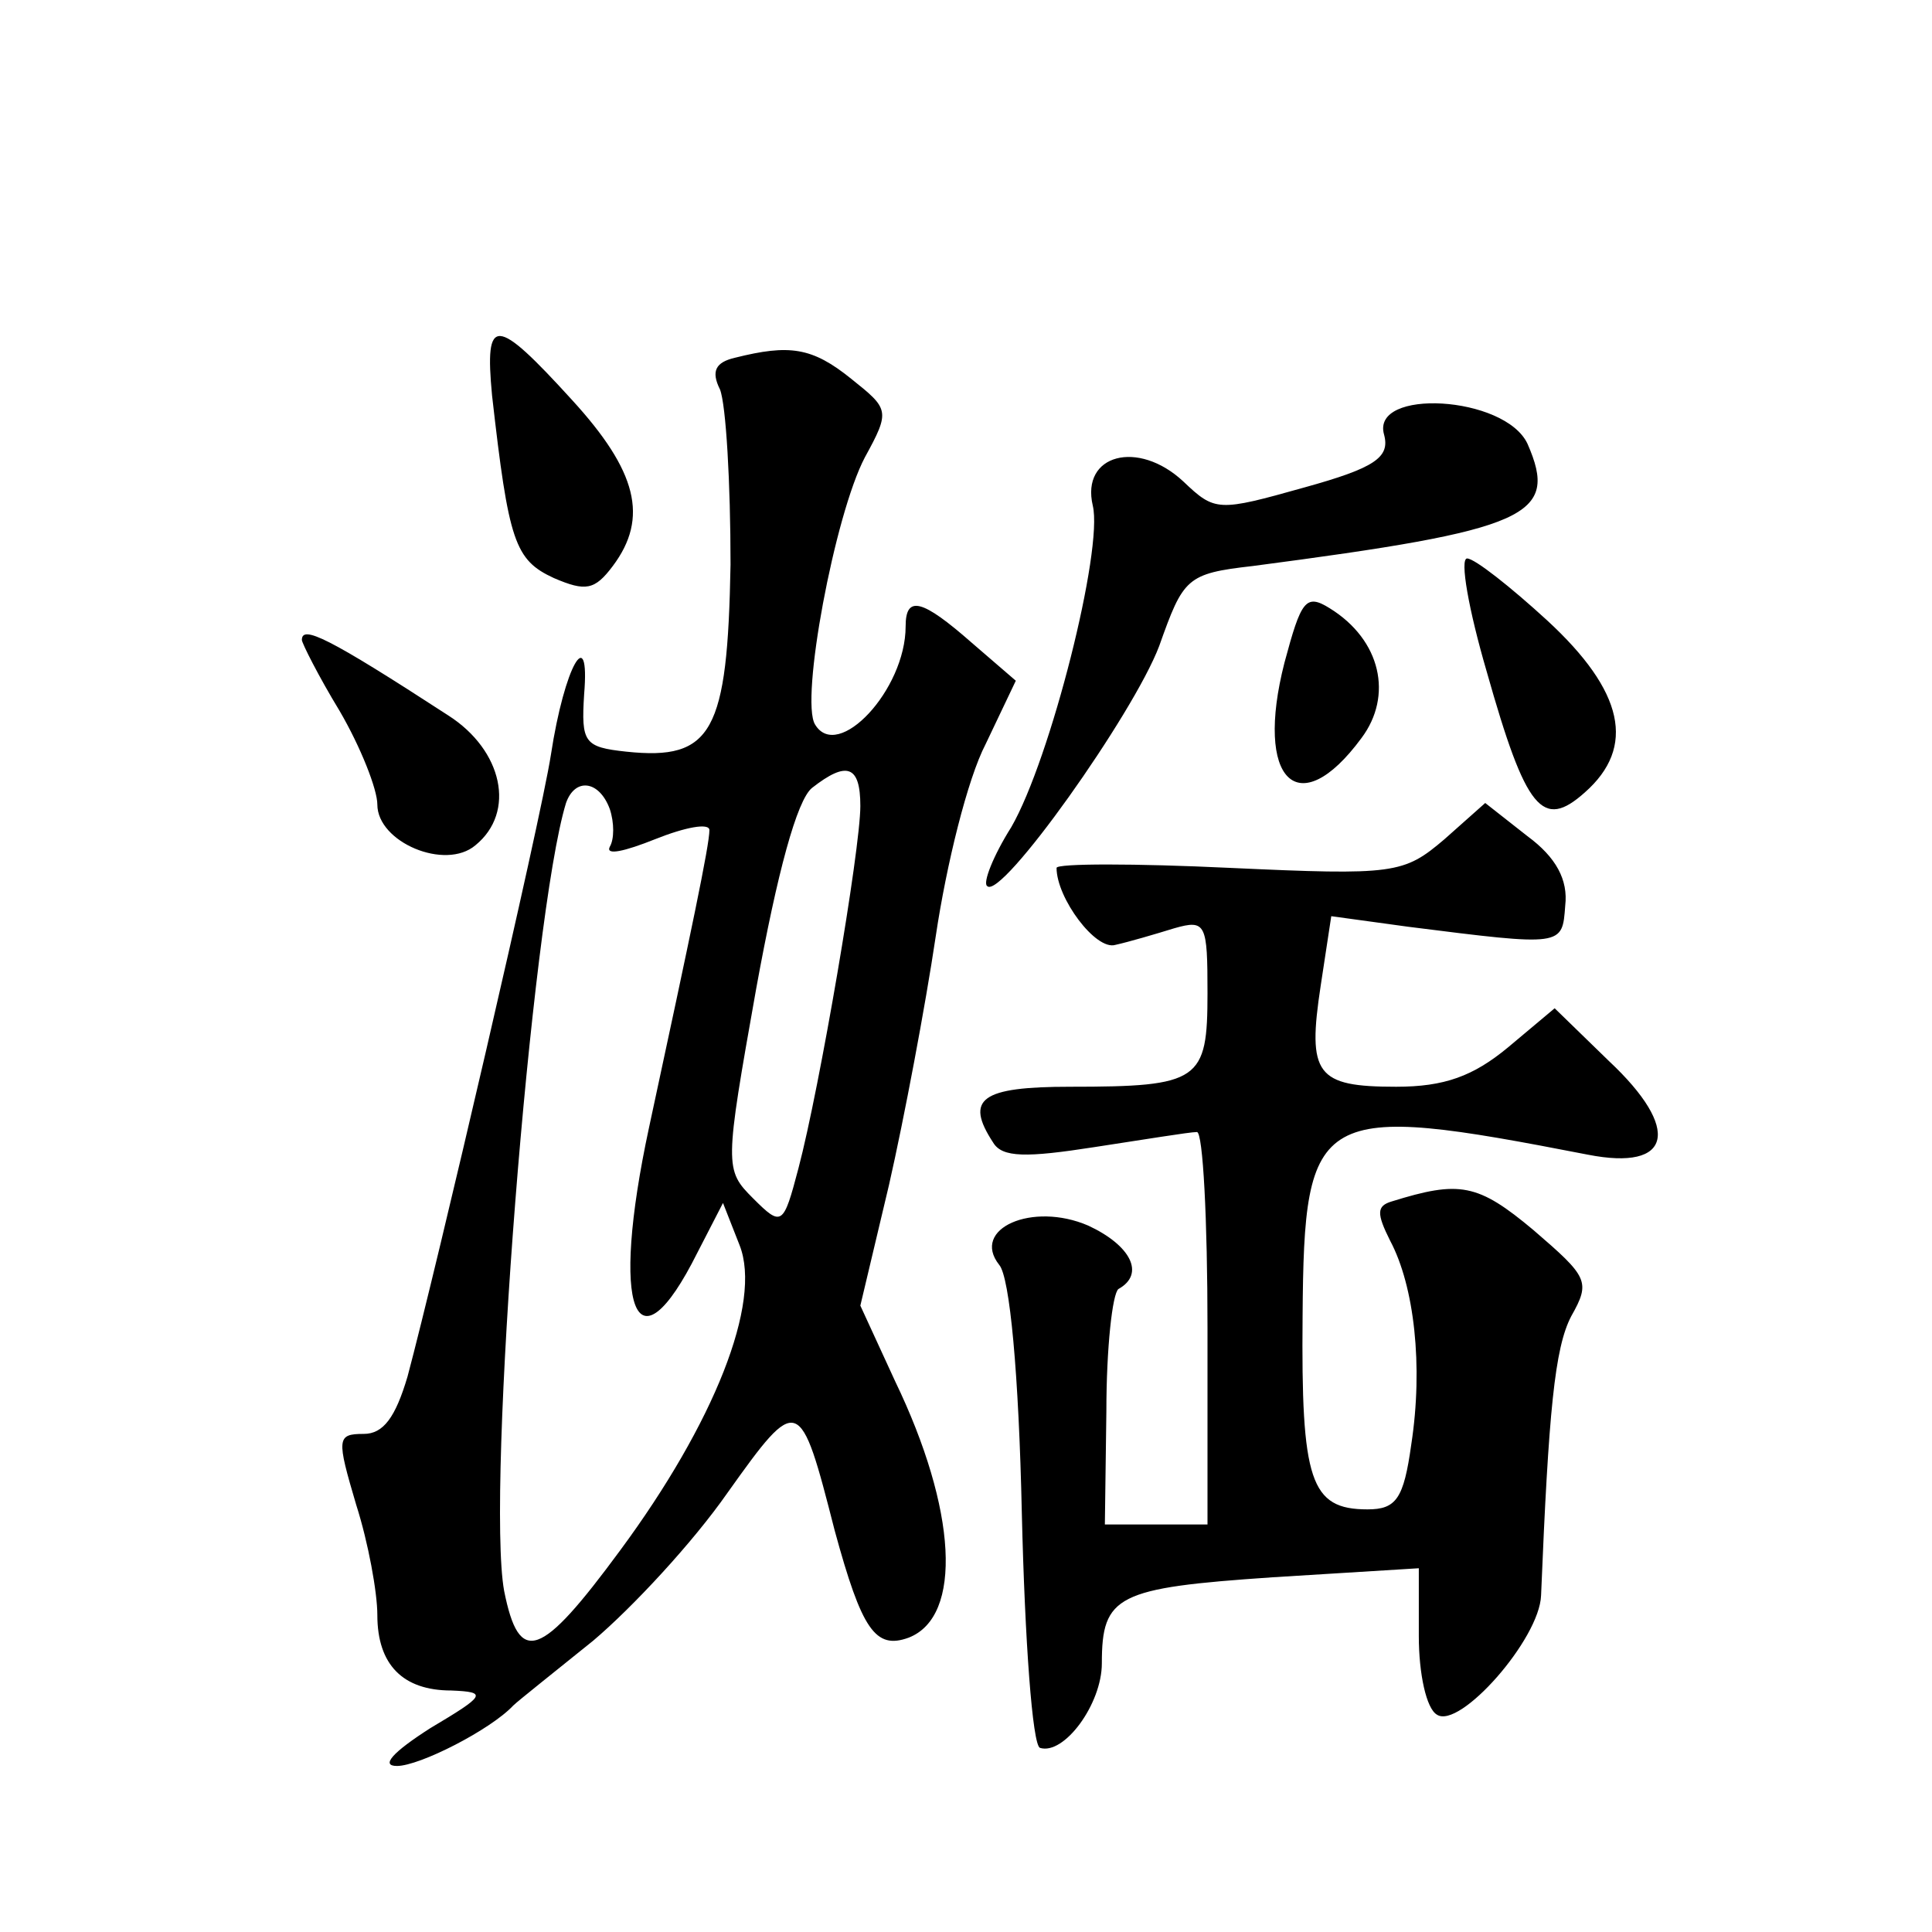 <?xml version="1.0" standalone="no"?>
<!DOCTYPE svg PUBLIC "-//W3C//DTD SVG 20010904//EN"
 "http://www.w3.org/TR/2001/REC-SVG-20010904/DTD/svg10.dtd">
<svg version="1.0" xmlns="http://www.w3.org/2000/svg"
 width="128pt" height="128pt" viewBox="0 0 128 128"
 preserveAspectRatio="xMidYMid meet">
<g transform="translate(0,128) scale(0.1,-0.1)"
fill="#0" stroke="none">
<path d="M326 1018 c11 -97 15 -109 41 -121 21 -9 27 -8 39 8 24 32 16 63 -27 110
-51 56 -58 56 -53 3z M487 1043 c-13 -3 -16 -9 -10 -21 4 -10 7 -62 7 -116 -2 -111
-12 -130 -69 -124 -28 3 -30 6 -28 38 4 48 -13 19 -22 -40 -7 -45 -76 -341 -95
-412 -8 -27 -16 -38 -29 -38 -18 0 -18 -3 -5 -47 8 -25 14 -58 14 -73 0 -33 17
-50 49 -50 24 -1 23 -3 -14 -25 -25 -16 -33 -25 -22 -25 15 0 62 24 77 40 3 3 27
22 53 43 26 22 66 65 89 98 47 66 48 65 71 -25 18 -66 27 -79 49 -71 36 14 32 85
-9 170 l-23 50 19 80 c10 44 24 118 31 165 7 47 21 104 33 127 l20 42 -29 25 c-33
29 -44 32 -44 11 0 -42 -45 -90 -60 -65 -10 16 13 139 33 177 17 31 16 32 -9 52
-26 21 -41 23 -77 14z m83 -297 c0 -29 -27 -187 -41 -240 -10 -38 -11 -39 -30 -20
-19 19 -19 21 2 139 14 77 27 125 37 133 23 18 32 15 32 -12z m-166 -2 c3 -9 3
-20 0 -25 -3 -6 10 -3 30 5 20 8 36 11 36 6 0 -10 -12 -67 -40 -197 -26 -121 -9
-165 32 -83 l17 33 11 -28 c15 -38 -17 -118 -79 -202 -53 -72 -67 -77 -77 -27 -12
66 18 447 41 522 6 17 22 15 29 -4z M917 992 c4 -15 -6 -22 -53 -35 -57 -16 -59
-16 -80 4 -30 28 -68 18 -60 -16 7 -29 -28 -168 -54 -213 -12 -19 -19 -37 -16 -39
9 -10 97 114 114 159 16 45 18 48 62 53 183 24 203 33 182 81 -15 32 -104 37 -95
6z M985 835 c26 -92 37 -105 65 -80 34 30 26 67 -25 114 -24 22 -48 41 -53 41 -5
0 1 -34 13 -75z M851 841 c-20 -78 9 -107 51 -50 21 28 13 65 -21 86 -16 10 -19
5 -30 -36z M200 856 c0 -2 11 -24 25 -47 14 -24 25 -52 25 -62 0 -25 45 -44 65
-27 27 22 18 63 -18 86 -80 52 -97 60 -97 50z M957 724 c-27 -23 -33 -24 -142 -19
-63 3 -115 3 -115 0 0 -20 26 -55 39 -51 9 2 26 7 39 11 21 6 22 3 22 -43 0 -58
-5 -62 -91 -62 -59 0 -70 -8 -51 -37 6 -10 22 -10 67 -3 33 5 63 10 68 10 4 0 7
-58 7 -130 l0 -130 -34 0 -34 0 1 75 c0 42 4 78 8 81 18 10 8 29 -20 42 -37 16
-78 -2 -59 -26 7 -8 13 -72 15 -165 2 -84 7 -153 12 -155 16 -5 41 29 41 56 0 45
10 50 113 57 l97 6 0 -45 c0 -25 5 -48 12 -52 15 -10 68 50 69 79 5 122 9 164 20
185 13 23 11 26 -25 57 -37 31 -49 33 -94 19 -10 -3 -10 -8 -1 -26 16 -30 22 -83
14 -135 -5 -36 -10 -43 -29 -43 -38 0 -44 19 -43 128 1 138 9 142 189 107 56 -11
62 17 14 62 l-36 35 -31 -26 c-23 -19 -42 -26 -74 -26 -53 0 -59 8 -50 67 l7 46
51 -7 c103 -13 102 -13 104 14 2 17 -6 32 -25 46 l-28 22 -27 -24z"/>
</g>
</svg>
